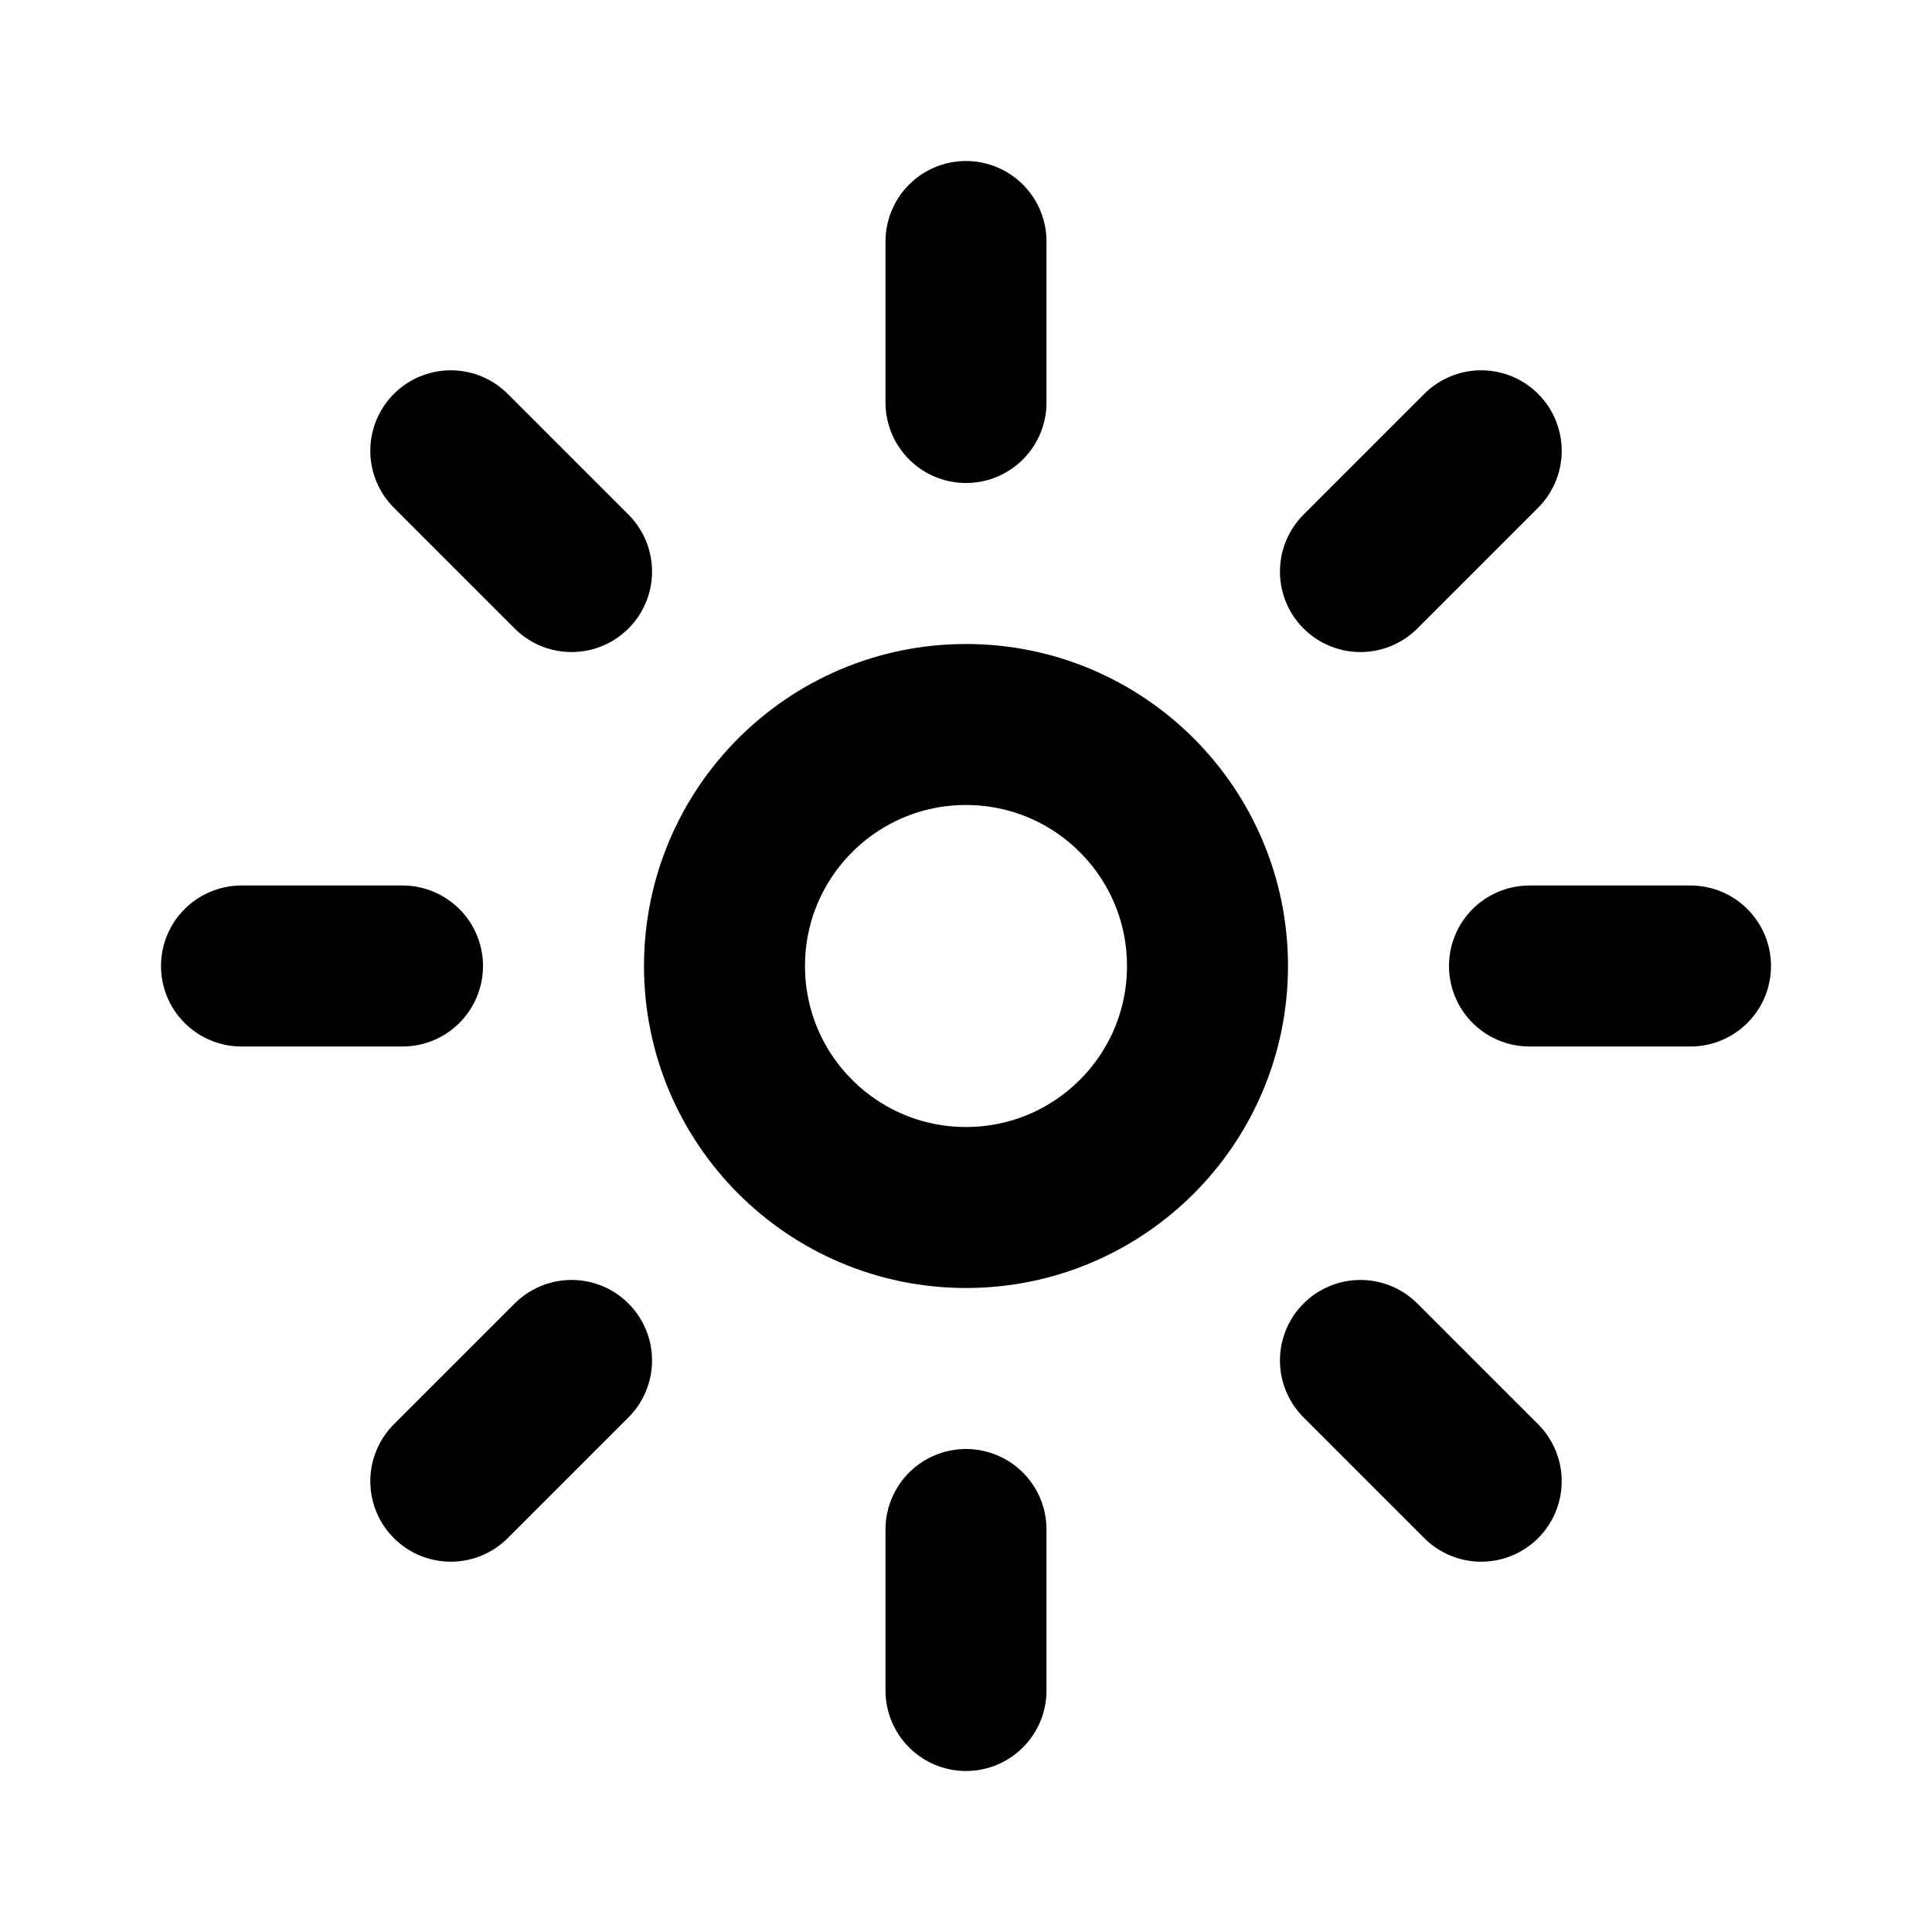 <?xml version="1.0" encoding="UTF-8"?>
<svg width="24" height="24" viewBox="0 0 24 24" fill="none" xmlns="http://www.w3.org/2000/svg">
    <circle cx="12" cy="12" r="3" stroke="currentColor" stroke-width="2"/>
    <path d="M12 5V3M12 21V19M5 12H3M21 12H19M18.4 5.6L16.9 7.1M7.1 16.9L5.6 18.4M18.4 18.4L16.9 16.9M7.1 7.1L5.6 5.6" stroke="currentColor" stroke-width="2" stroke-linecap="round"/>
</svg>
